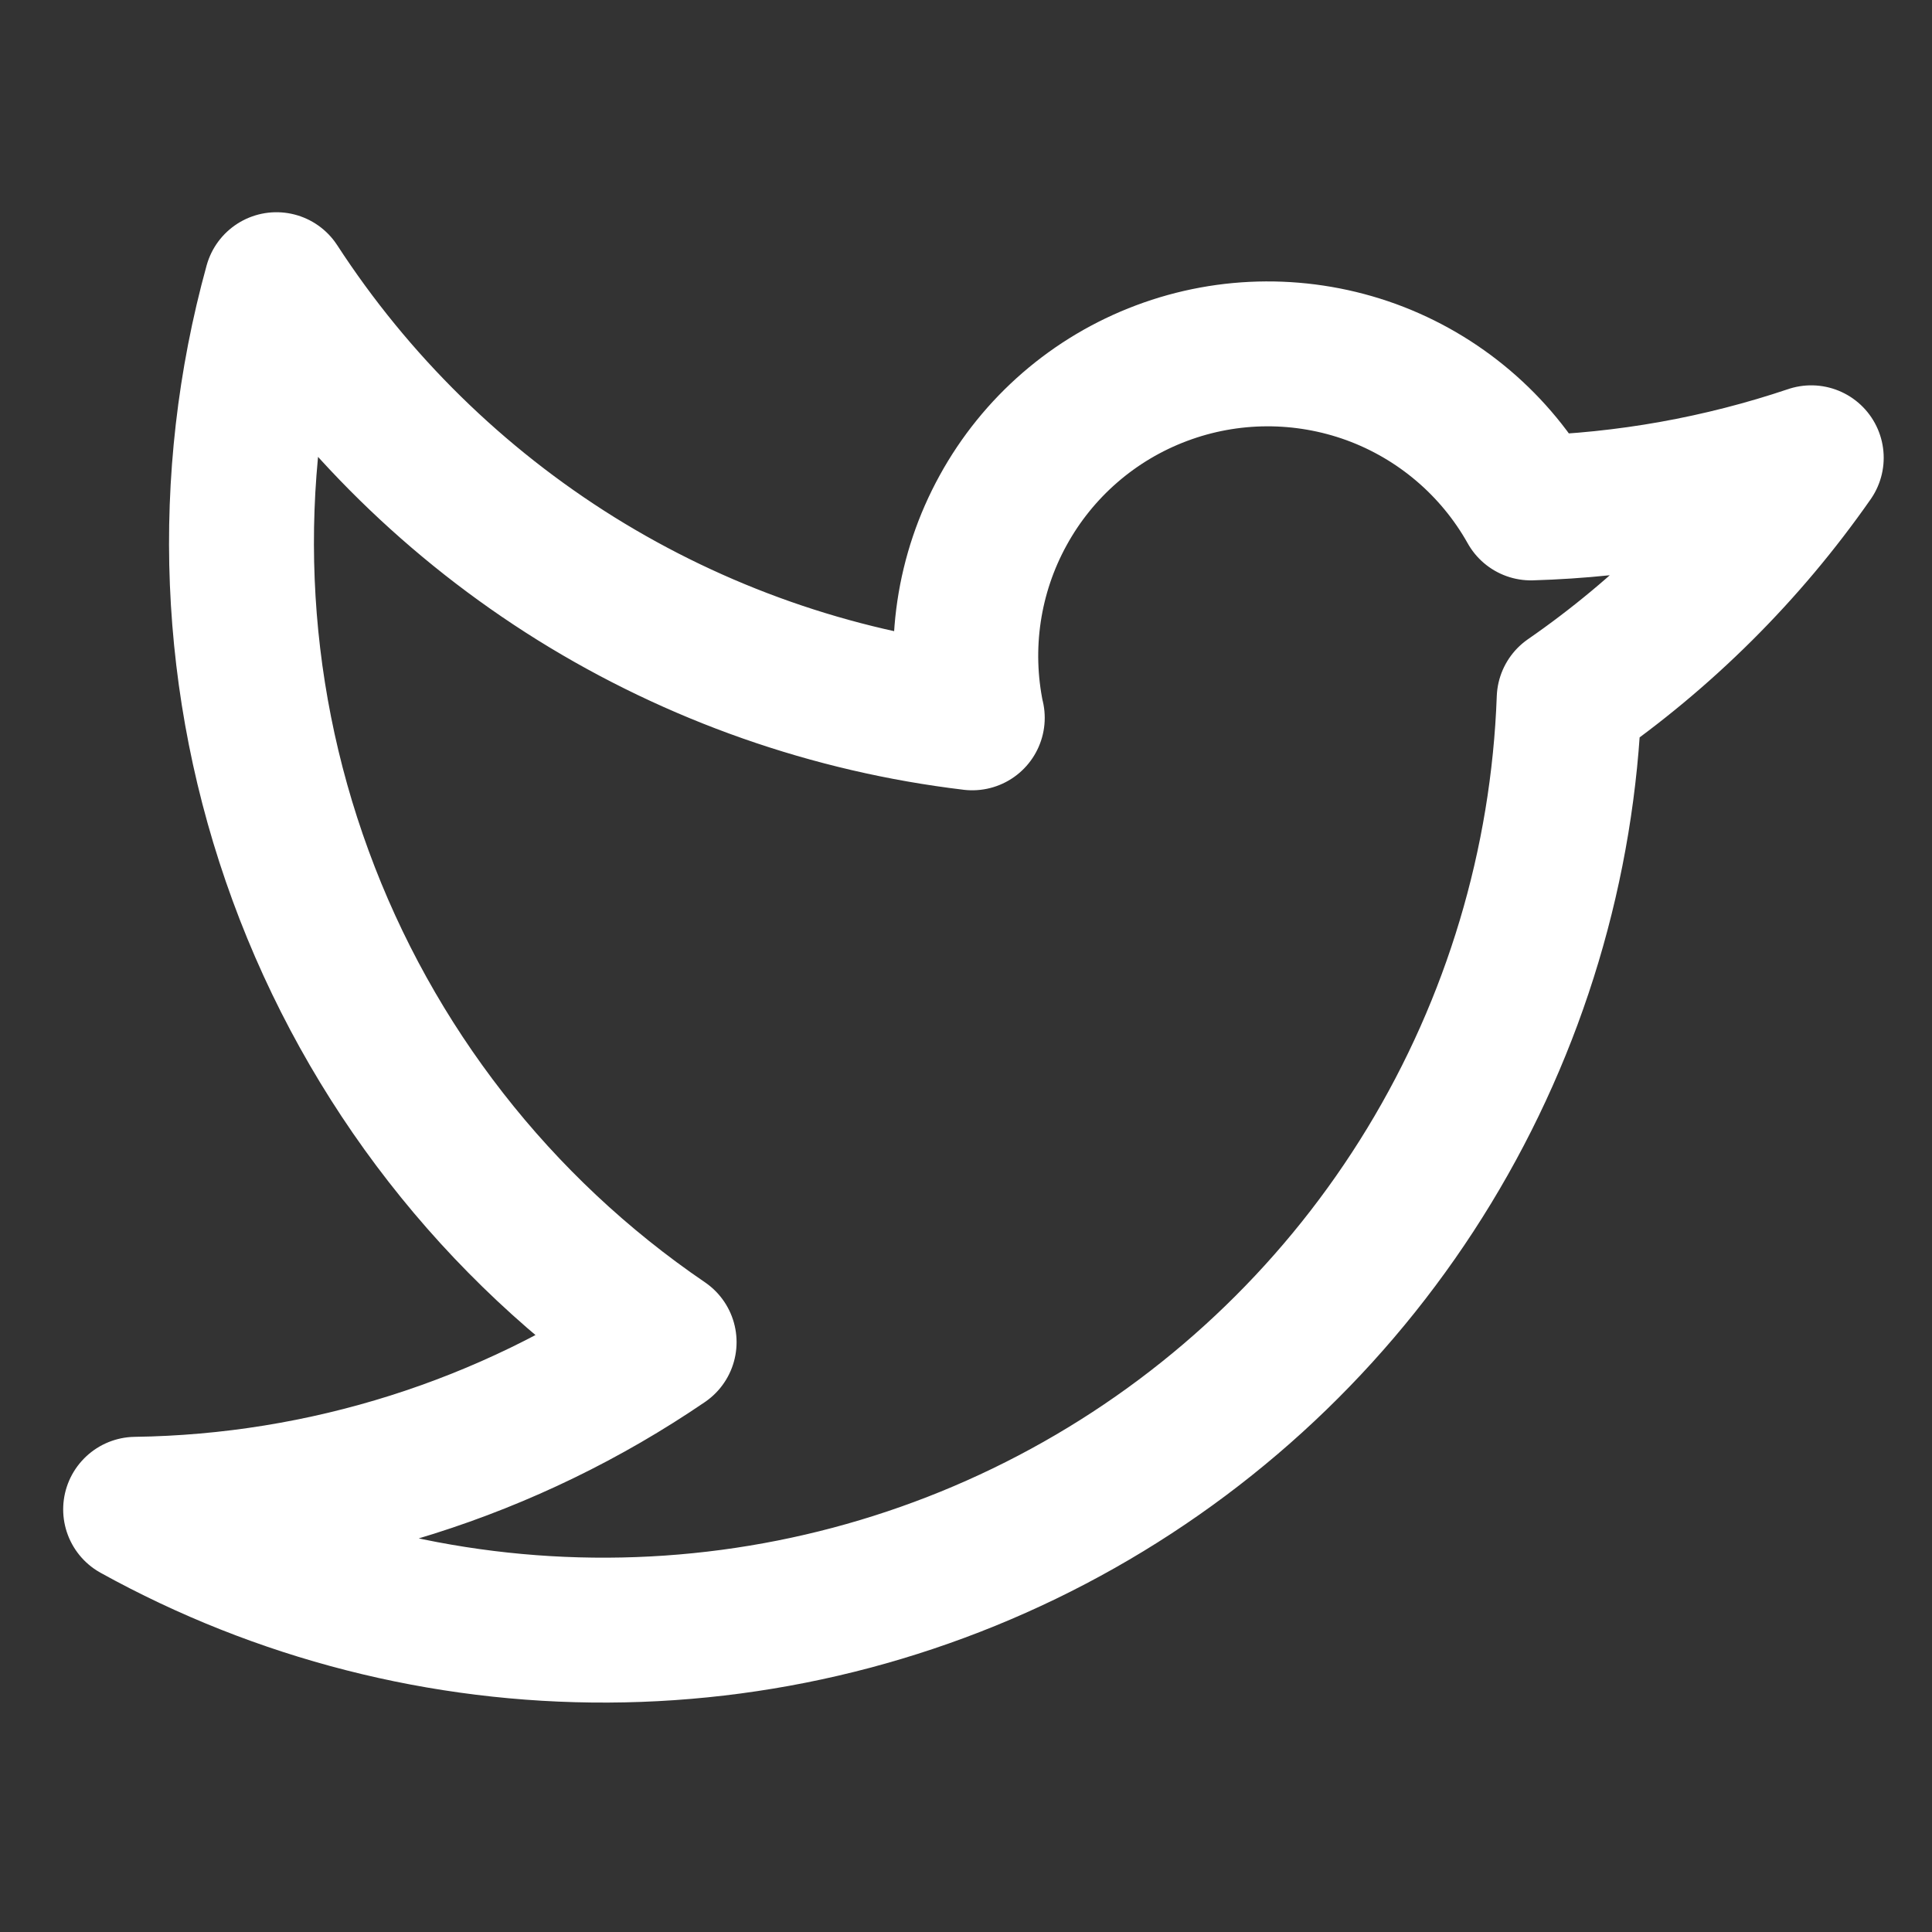<svg width="20" height="20" viewBox="0 0 20 20" fill="none" xmlns="http://www.w3.org/2000/svg">
<rect x="0" y="0" width="20" height="20" fill="#333333" stroke="none"/>
<path d="M18.75 4.739C18.07 5.713 17.221 6.558 16.244 7.234L16.244 7.234C16.182 8.942 15.683 10.607 14.795 12.068C13.907 13.529 12.659 14.738 11.171 15.579C9.682 16.421 8.003 16.867 6.293 16.875C4.584 16.883 2.9 16.453 1.404 15.625L1.405 15.624C3.358 15.597 5.261 14.995 6.875 13.894L6.875 13.894C5.147 12.717 3.831 11.028 3.112 9.065C2.392 7.102 2.305 4.963 2.862 2.947L2.862 2.947C3.661 4.177 4.72 5.216 5.964 5.991C7.209 6.765 8.609 7.257 10.065 7.431L10.064 7.431C9.911 6.7 10.024 5.938 10.384 5.284C10.743 4.629 11.325 4.125 12.024 3.863C12.723 3.6 13.493 3.597 14.195 3.852C14.896 4.108 15.483 4.607 15.848 5.258L15.848 5.258C16.836 5.229 17.814 5.054 18.75 4.739" stroke="white" stroke-width="1.5" stroke-linecap="round" stroke-linejoin="round"/>
</svg>
